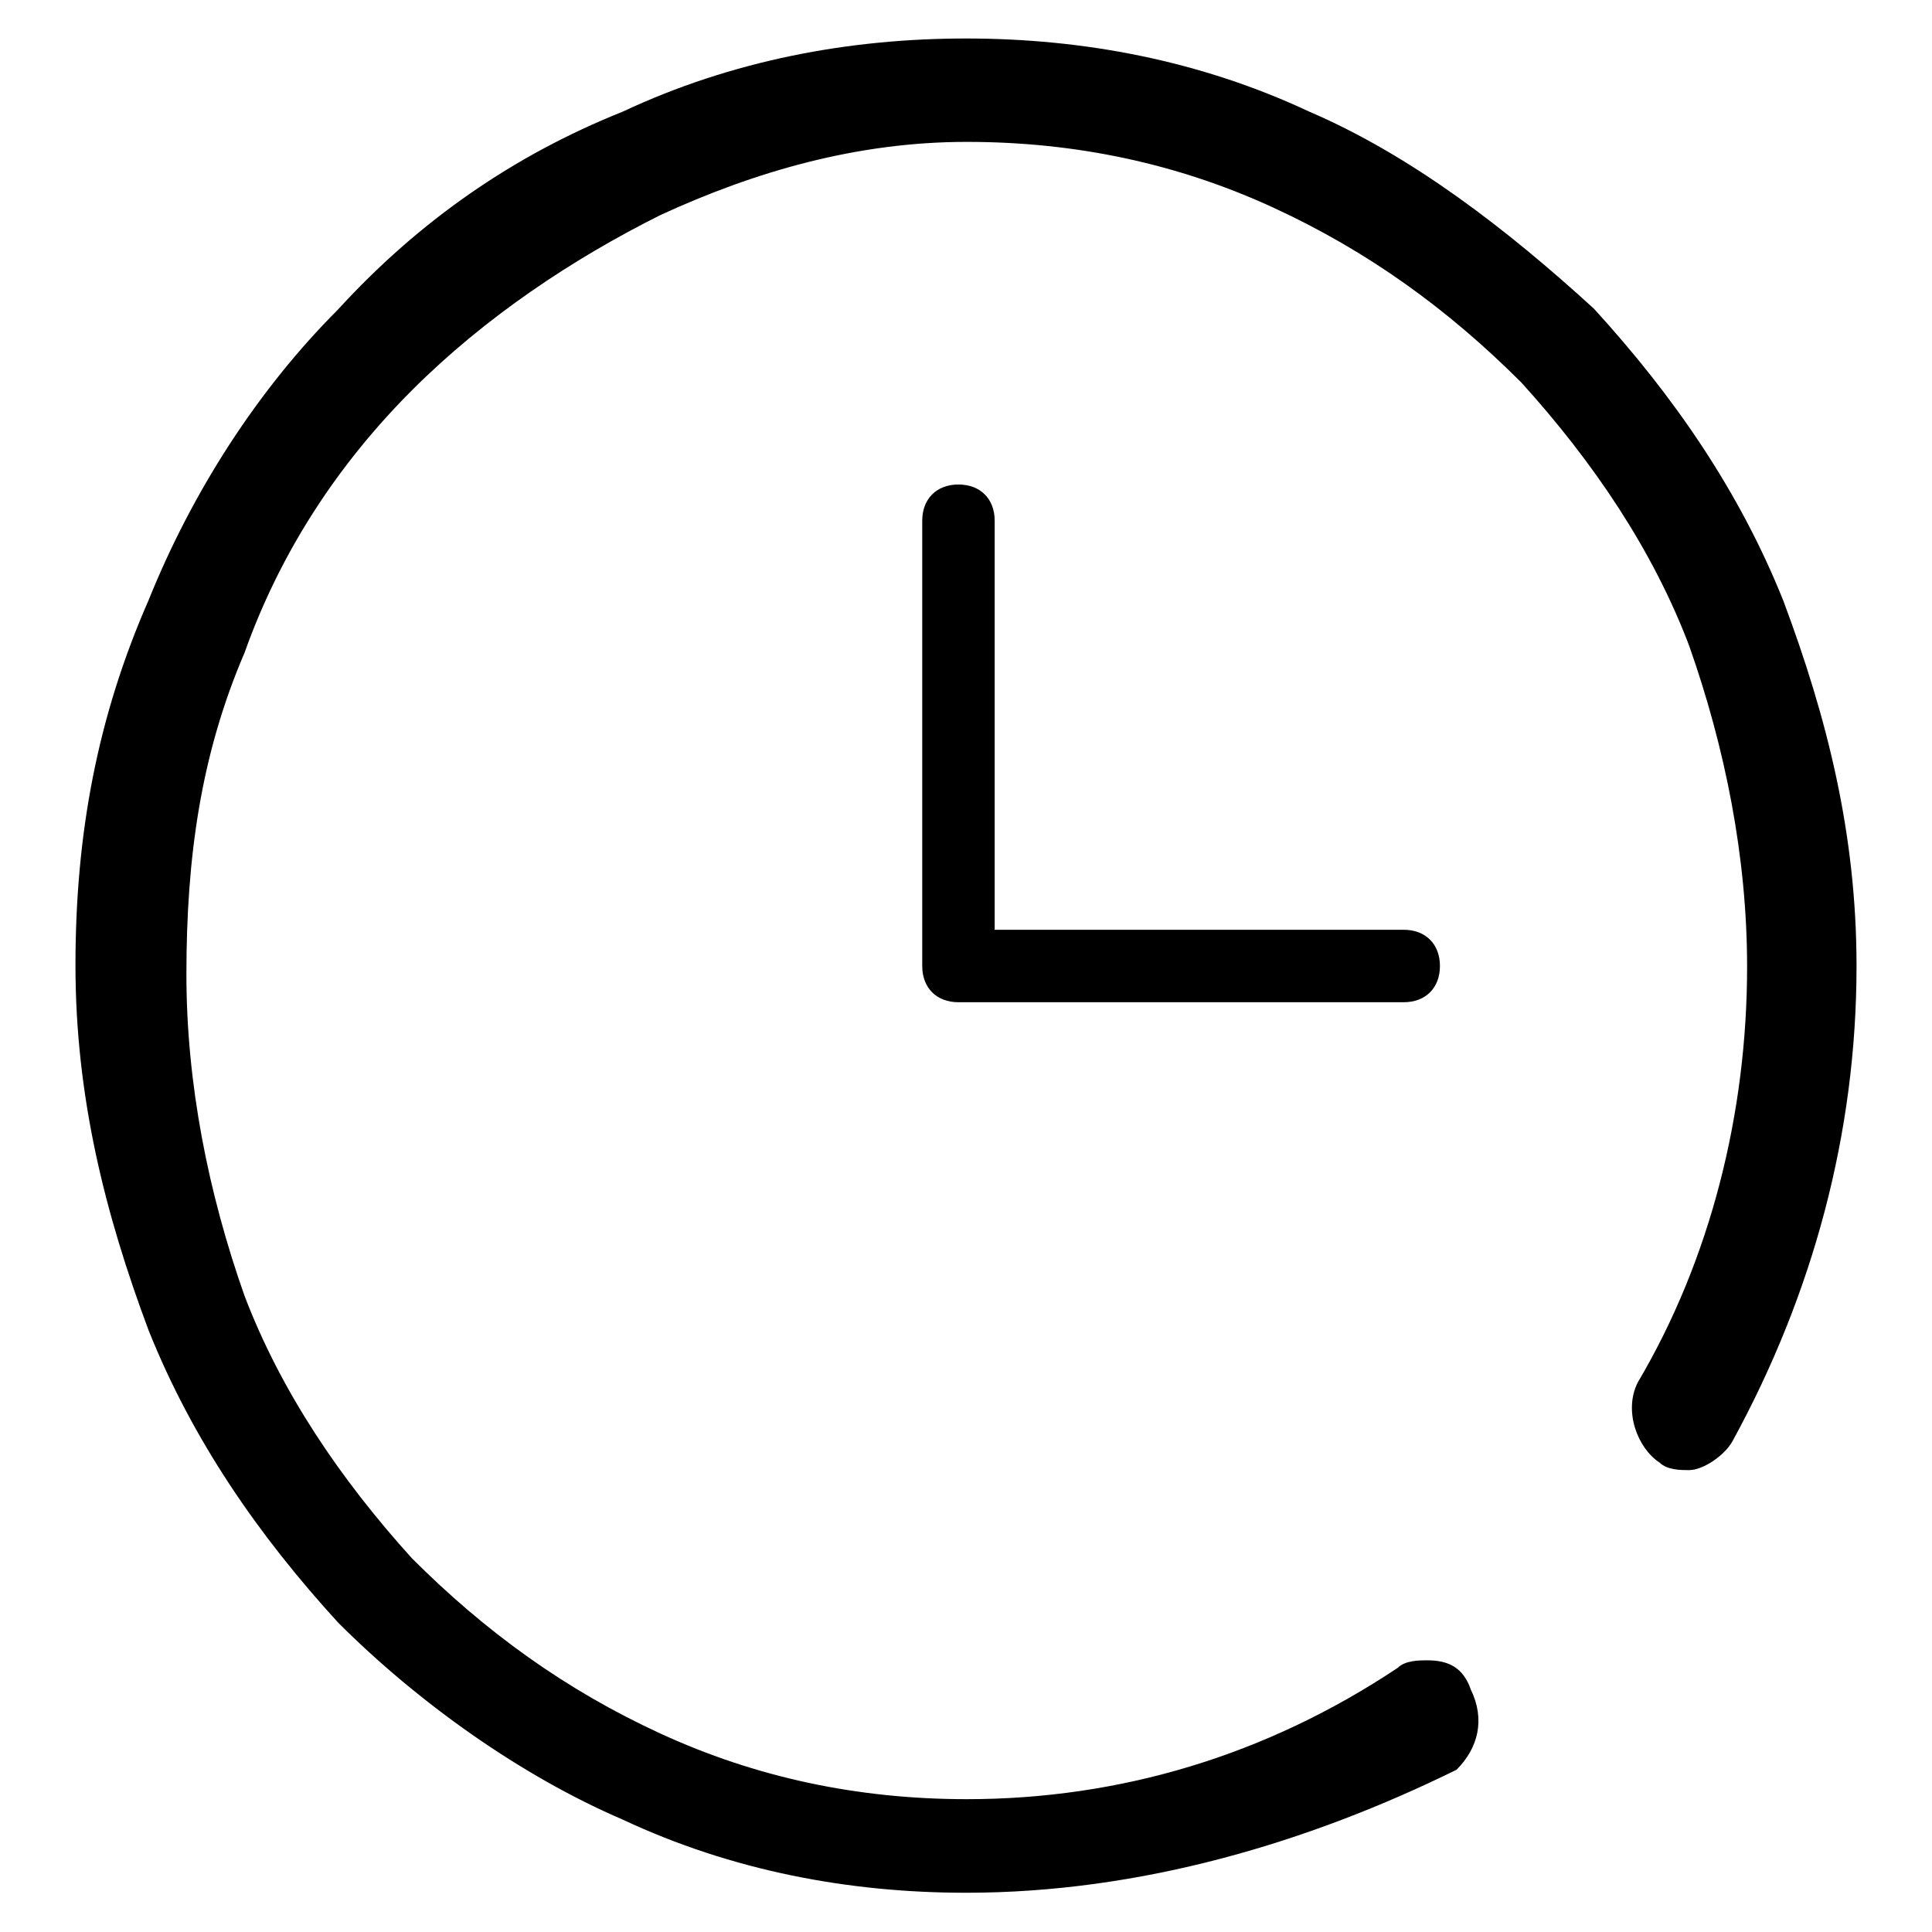 <?xml version="1.0" encoding="utf-8"?>
<!-- Svg Vector Icons : http://www.onlinewebfonts.com/icon -->
<!DOCTYPE svg PUBLIC "-//W3C//DTD SVG 1.1//EN" "http://www.w3.org/Graphics/SVG/1.1/DTD/svg11.dtd">
<svg version="1.1" xmlns="http://www.w3.org/2000/svg" xmlns:xlink="http://www.w3.org/1999/xlink" x="0px" y="0px" viewBox="0 0 256 256" enable-background="new 0 0 256 256" xml:space="preserve">
<g> <path fill="#000000" d="M128,250.8c-15.5,0-31-2.9-45.5-9.7c-13.5-5.8-27.1-15.5-37.7-26.1c-10.6-11.6-19.3-24.2-25.1-38.7 c-5.8-15.5-9.7-31-9.7-48.4s2.9-32.9,9.7-48.4C25.5,65.1,34.2,51.6,44.8,41C55.5,29.3,68,20.6,82.5,14.8c14.5-6.8,30-9.7,45.5-9.7 c15.5,0,31,2.9,45.5,9.7c13.5,5.8,26.1,15.5,37.7,26.1c10.6,11.6,19.3,24.2,25.1,38.7c5.8,15.5,9.7,30.9,9.7,48.4 c0,22.2-5.8,43.5-16.4,62.9c-1,1.9-3.9,3.9-5.8,3.9c-1,0-2.9,0-3.9-1c-2.9-1.9-4.8-6.8-2.9-10.6c9.7-16.4,14.5-35.8,14.5-55.1 c0-14.5-2.9-29-7.7-42.6c-4.8-12.6-12.6-24.2-22.2-34.8c-9.7-9.7-20.3-17.4-32.9-23.2c-12.6-5.8-26.1-8.7-40.6-8.7 s-28,3.9-40.6,9.7c-11.6,5.8-23.2,13.5-32.9,23.2c-9.7,9.7-17.4,21.3-22.2,34.8c-5.8,13.5-7.7,27.1-7.7,42.6 c0,14.5,2.9,29,7.7,42.6c4.8,12.6,12.6,24.2,22.2,34.8c9.7,9.7,20.3,17.4,32.9,23.2c12.6,5.8,26.1,8.7,40.6,8.7 c20.3,0,39.7-5.8,57.1-17.4c1-1,2.9-1,3.9-1c2.9,0,4.8,1,5.8,3.9c1.9,3.9,1,7.7-1.9,10.6C173.5,244.1,151.2,250.8,128,250.8 L128,250.8z M127,132.8L127,132.8c-2.9,0-4.8-1.9-4.8-4.8V69c0-2.9,1.9-4.8,4.8-4.8l0,0c2.9,0,4.8,1.9,4.8,4.8v59 C131.9,130.9,129.9,132.8,127,132.8L127,132.8z M122.2,128L122.2,128c0-2.9,1.9-4.8,4.8-4.8h59c2.9,0,4.8,1.9,4.8,4.8l0,0 c0,2.9-1.9,4.8-4.8,4.8h-59C124.1,132.8,122.2,130.9,122.2,128L122.2,128z"/></g>
</svg>